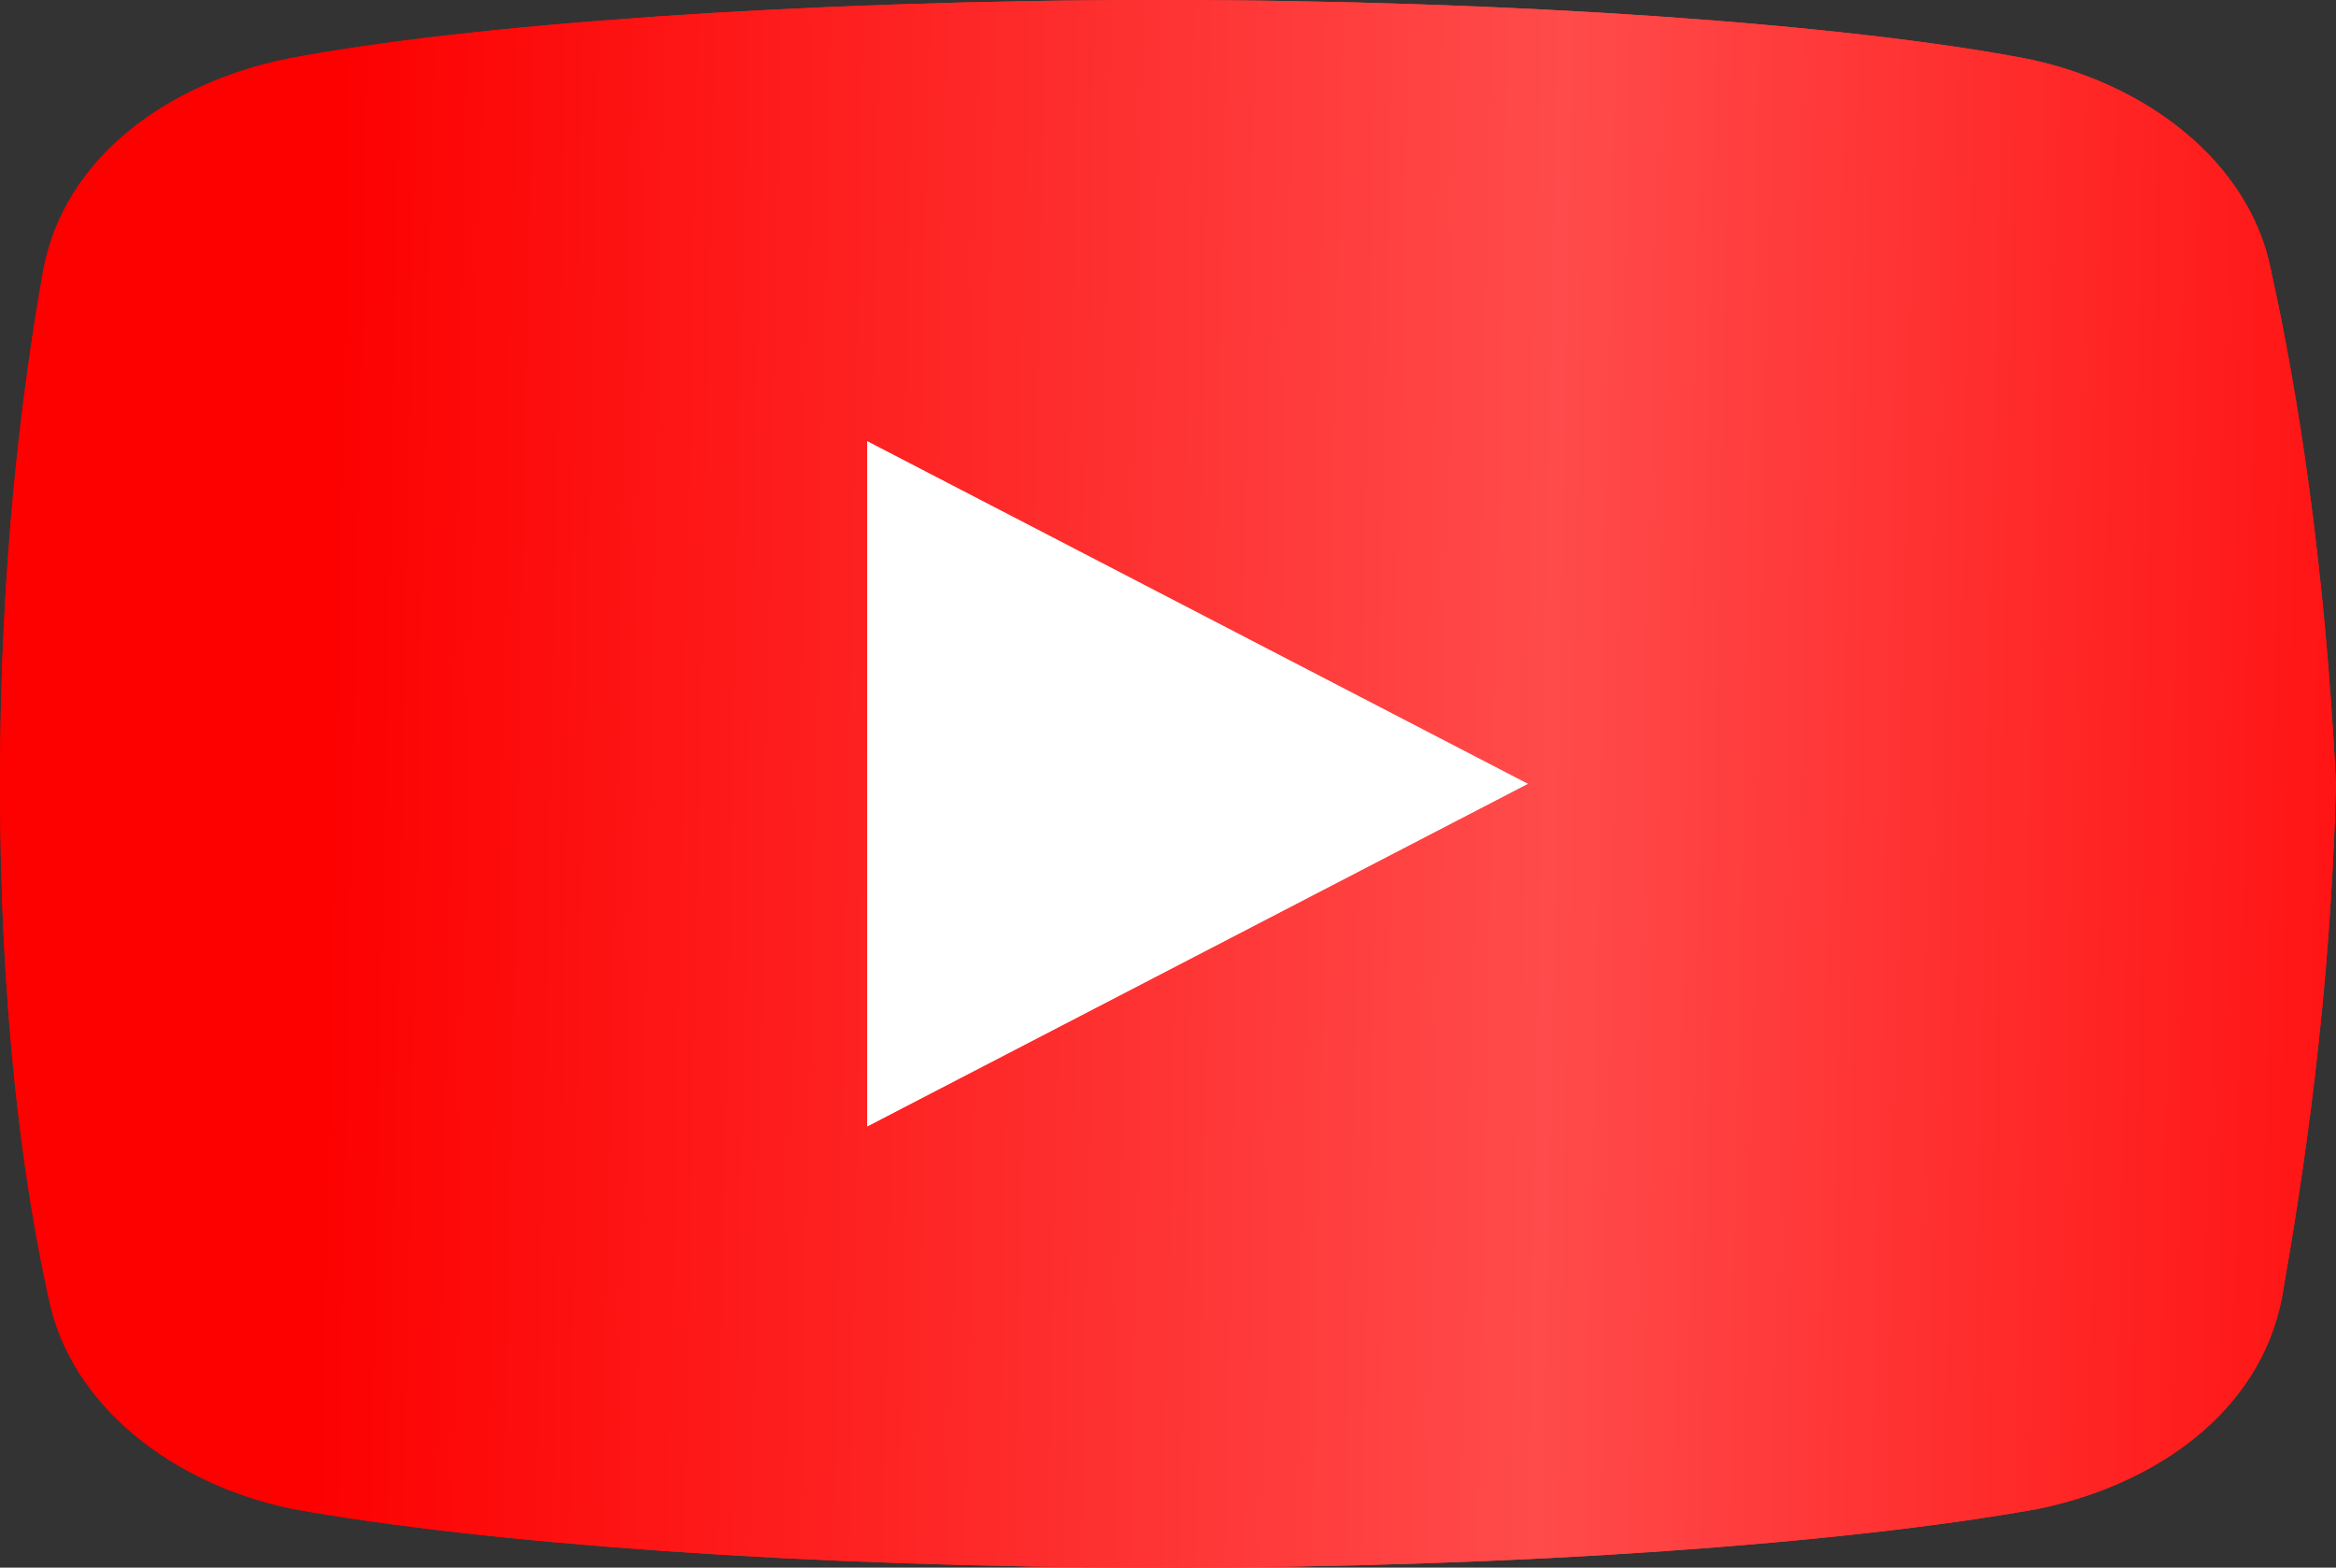 <svg xmlns="http://www.w3.org/2000/svg" width="76" height="51" viewBox="0 0 76 51" fill="none"><rect x="0" y="0" width="76" height="51" fill="#333333" stroke="none"/><rect x="14" y="10" width="46" height="31" fill="white"></rect><path d="M73.879 8.766C73.176 5.261 69.829 2.708 65.944 1.911C60.13 0.797 49.372 0 37.731 0C26.098 0 15.167 0.797 9.347 1.911C5.469 2.708 2.115 5.099 1.412 8.766C0.703 12.75 0 18.328 0 25.5C0 32.672 0.703 38.25 1.584 42.234C2.294 45.739 5.641 48.292 9.519 49.089C15.69 50.203 26.27 51 37.91 51C49.551 51 60.13 50.203 66.302 49.089C70.18 48.292 73.527 45.901 74.237 42.234C74.939 38.25 75.821 32.51 76 25.5C75.642 18.328 74.76 12.75 73.879 8.766ZM28.212 36.656V14.344L49.723 25.5L28.212 36.656Z" fill="url(#paint0_linear_683_173)"></path><path d="M73.879 8.766C73.176 5.261 69.829 2.708 65.944 1.911C60.13 0.797 49.372 0 37.731 0C26.098 0 15.167 0.797 9.347 1.911C5.469 2.708 2.115 5.099 1.412 8.766C0.703 12.75 0 18.328 0 25.5C0 32.672 0.703 38.25 1.584 42.234C2.294 45.739 5.641 48.292 9.519 49.089C15.69 50.203 26.27 51 37.91 51C49.551 51 60.13 50.203 66.302 49.089C70.18 48.292 73.527 45.901 74.237 42.234C74.939 38.25 75.821 32.51 76 25.5C75.642 18.328 74.76 12.75 73.879 8.766ZM28.212 36.656V14.344L49.723 25.5L28.212 36.656Z" fill="url(#paint1_linear_683_173)"></path><defs><linearGradient id="paint0_linear_683_173" x1="10.133" y1="25.964" x2="85.294" y2="27.471" gradientUnits="userSpaceOnUse"><stop stop-color="#FD0000"></stop><stop offset="0.536" stop-color="#FF4B4B"></stop><stop offset="1" stop-color="#FF0000"></stop></linearGradient><linearGradient id="paint1_linear_683_173" x1="10.133" y1="25.964" x2="85.294" y2="27.471" gradientUnits="userSpaceOnUse"><stop stop-color="#FD0000"></stop><stop offset="0.536" stop-color="#FF4B4B"></stop><stop offset="1" stop-color="#FF0000"></stop></linearGradient></defs></svg>